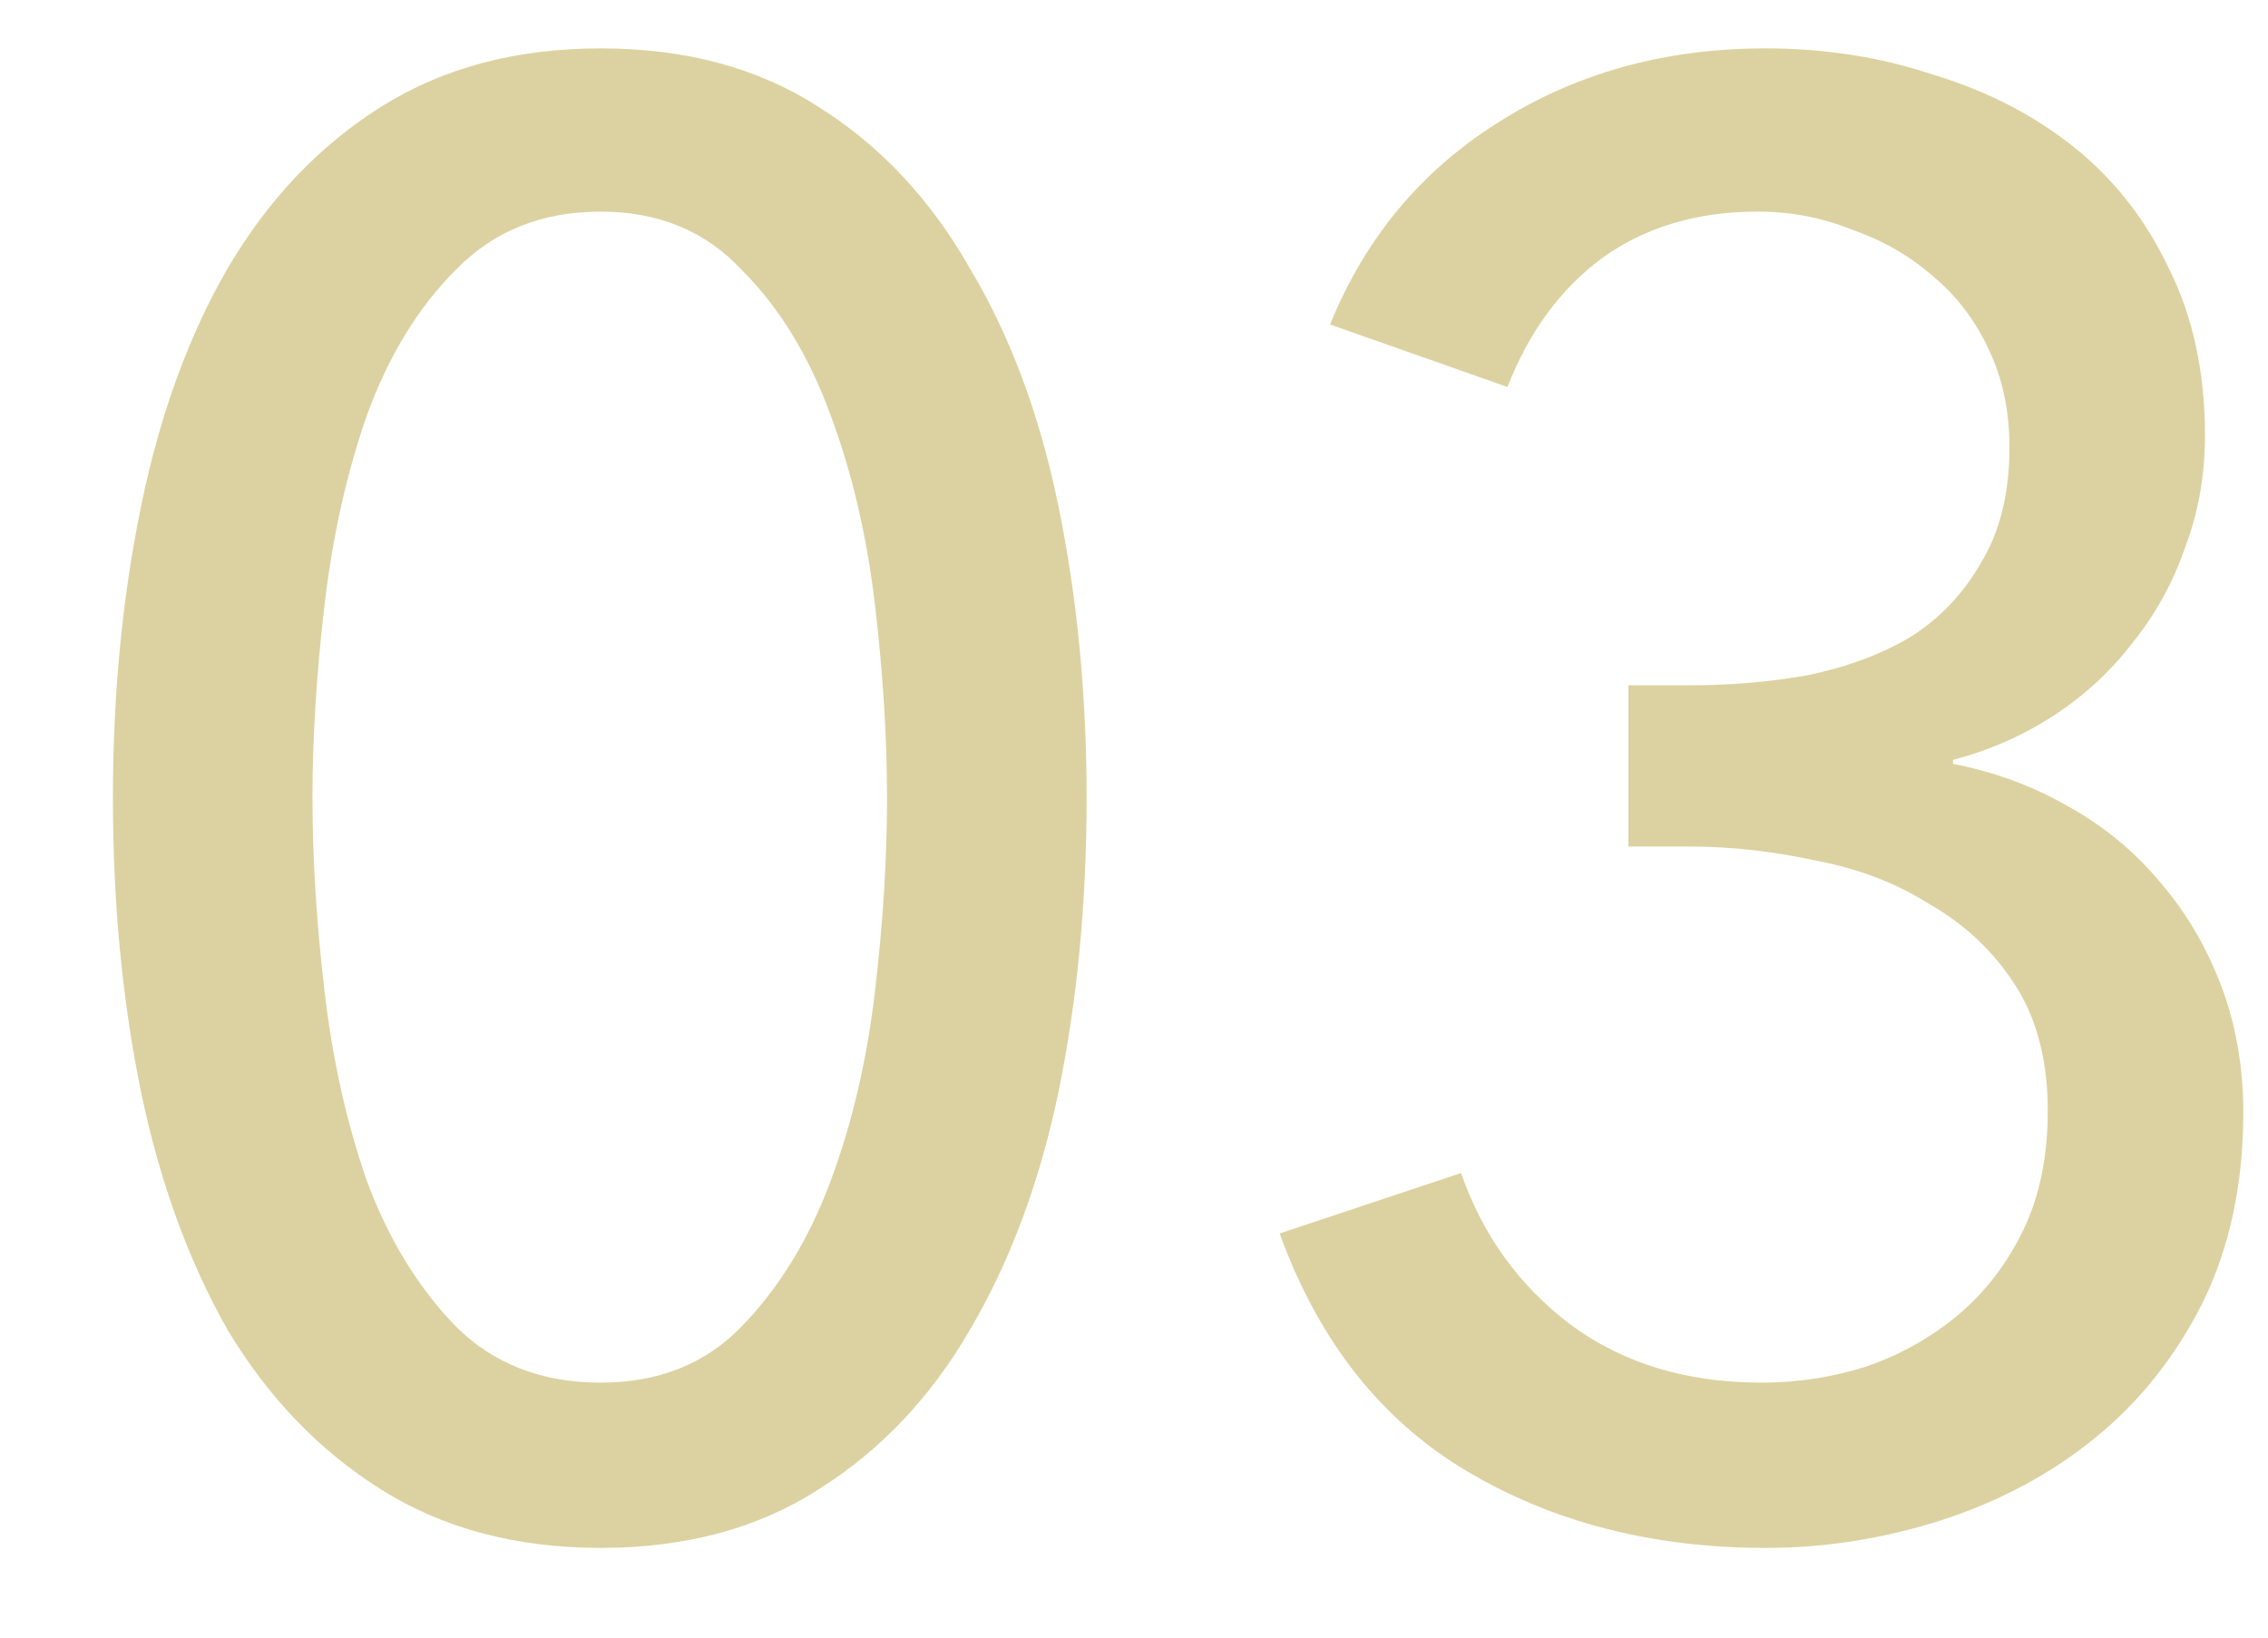 <svg width="18" height="13" viewBox="0 0 18 13" fill="none" xmlns="http://www.w3.org/2000/svg">
<path d="M4.768 0.384C5.44 0.384 6.016 0.539 6.496 0.848C6.987 1.157 7.387 1.584 7.696 2.128C8.016 2.661 8.251 3.291 8.4 4.016C8.549 4.741 8.624 5.515 8.624 6.336C8.624 7.168 8.549 7.947 8.4 8.672C8.251 9.387 8.016 10.016 7.696 10.56C7.387 11.093 6.987 11.515 6.496 11.824C6.016 12.133 5.44 12.288 4.768 12.288C4.096 12.288 3.515 12.133 3.024 11.824C2.533 11.515 2.128 11.093 1.808 10.56C1.499 10.016 1.269 9.387 1.12 8.672C0.971 7.947 0.896 7.168 0.896 6.336C0.896 5.515 0.971 4.741 1.12 4.016C1.269 3.291 1.499 2.661 1.808 2.128C2.128 1.584 2.533 1.157 3.024 0.848C3.515 0.539 4.096 0.384 4.768 0.384ZM4.768 1.68C4.299 1.68 3.915 1.835 3.616 2.144C3.317 2.443 3.083 2.827 2.912 3.296C2.752 3.755 2.64 4.256 2.576 4.8C2.512 5.344 2.48 5.856 2.48 6.336C2.48 6.816 2.512 7.328 2.576 7.872C2.64 8.416 2.752 8.917 2.912 9.376C3.083 9.835 3.317 10.219 3.616 10.528C3.915 10.827 4.299 10.976 4.768 10.976C5.227 10.976 5.6 10.827 5.888 10.528C6.187 10.219 6.421 9.835 6.592 9.376C6.763 8.917 6.88 8.416 6.944 7.872C7.008 7.328 7.04 6.816 7.04 6.336C7.04 5.856 7.008 5.344 6.944 4.8C6.88 4.256 6.763 3.755 6.592 3.296C6.421 2.827 6.187 2.443 5.888 2.144C5.6 1.835 5.227 1.68 4.768 1.68ZM12.924 5.44H13.42C13.74 5.44 14.049 5.413 14.348 5.36C14.657 5.296 14.929 5.195 15.164 5.056C15.398 4.907 15.585 4.709 15.724 4.464C15.873 4.219 15.948 3.915 15.948 3.552C15.948 3.264 15.894 3.008 15.788 2.784C15.681 2.549 15.532 2.352 15.34 2.192C15.158 2.032 14.945 1.909 14.7 1.824C14.465 1.728 14.214 1.68 13.948 1.68C13.468 1.68 13.057 1.803 12.716 2.048C12.385 2.293 12.134 2.635 11.964 3.072L10.556 2.576C10.833 1.893 11.276 1.36 11.884 0.976C12.502 0.581 13.212 0.384 14.012 0.384C14.481 0.384 14.924 0.453 15.34 0.592C15.766 0.72 16.14 0.912 16.46 1.168C16.78 1.424 17.03 1.744 17.212 2.128C17.404 2.512 17.5 2.955 17.5 3.456C17.5 3.776 17.446 4.075 17.34 4.352C17.244 4.629 17.105 4.88 16.924 5.104C16.753 5.328 16.545 5.52 16.3 5.68C16.054 5.84 15.788 5.957 15.5 6.032V6.064C15.83 6.128 16.134 6.24 16.412 6.4C16.7 6.56 16.945 6.763 17.148 7.008C17.35 7.243 17.51 7.515 17.628 7.824C17.745 8.133 17.804 8.469 17.804 8.832C17.804 9.397 17.697 9.899 17.484 10.336C17.27 10.763 16.988 11.12 16.636 11.408C16.284 11.696 15.878 11.915 15.42 12.064C14.961 12.213 14.492 12.288 14.012 12.288C13.116 12.288 12.326 12.085 11.644 11.68C10.961 11.275 10.465 10.645 10.156 9.792L11.596 9.312C11.766 9.803 12.054 10.203 12.46 10.512C12.876 10.821 13.382 10.976 13.98 10.976C14.268 10.976 14.545 10.933 14.812 10.848C15.089 10.752 15.334 10.613 15.548 10.432C15.761 10.251 15.932 10.027 16.06 9.76C16.188 9.493 16.252 9.179 16.252 8.816C16.252 8.421 16.166 8.091 15.996 7.824C15.825 7.557 15.601 7.344 15.324 7.184C15.057 7.013 14.753 6.896 14.412 6.832C14.07 6.757 13.734 6.72 13.404 6.72H12.924V5.44Z" fill="#DCD2A1"/>
</svg>
